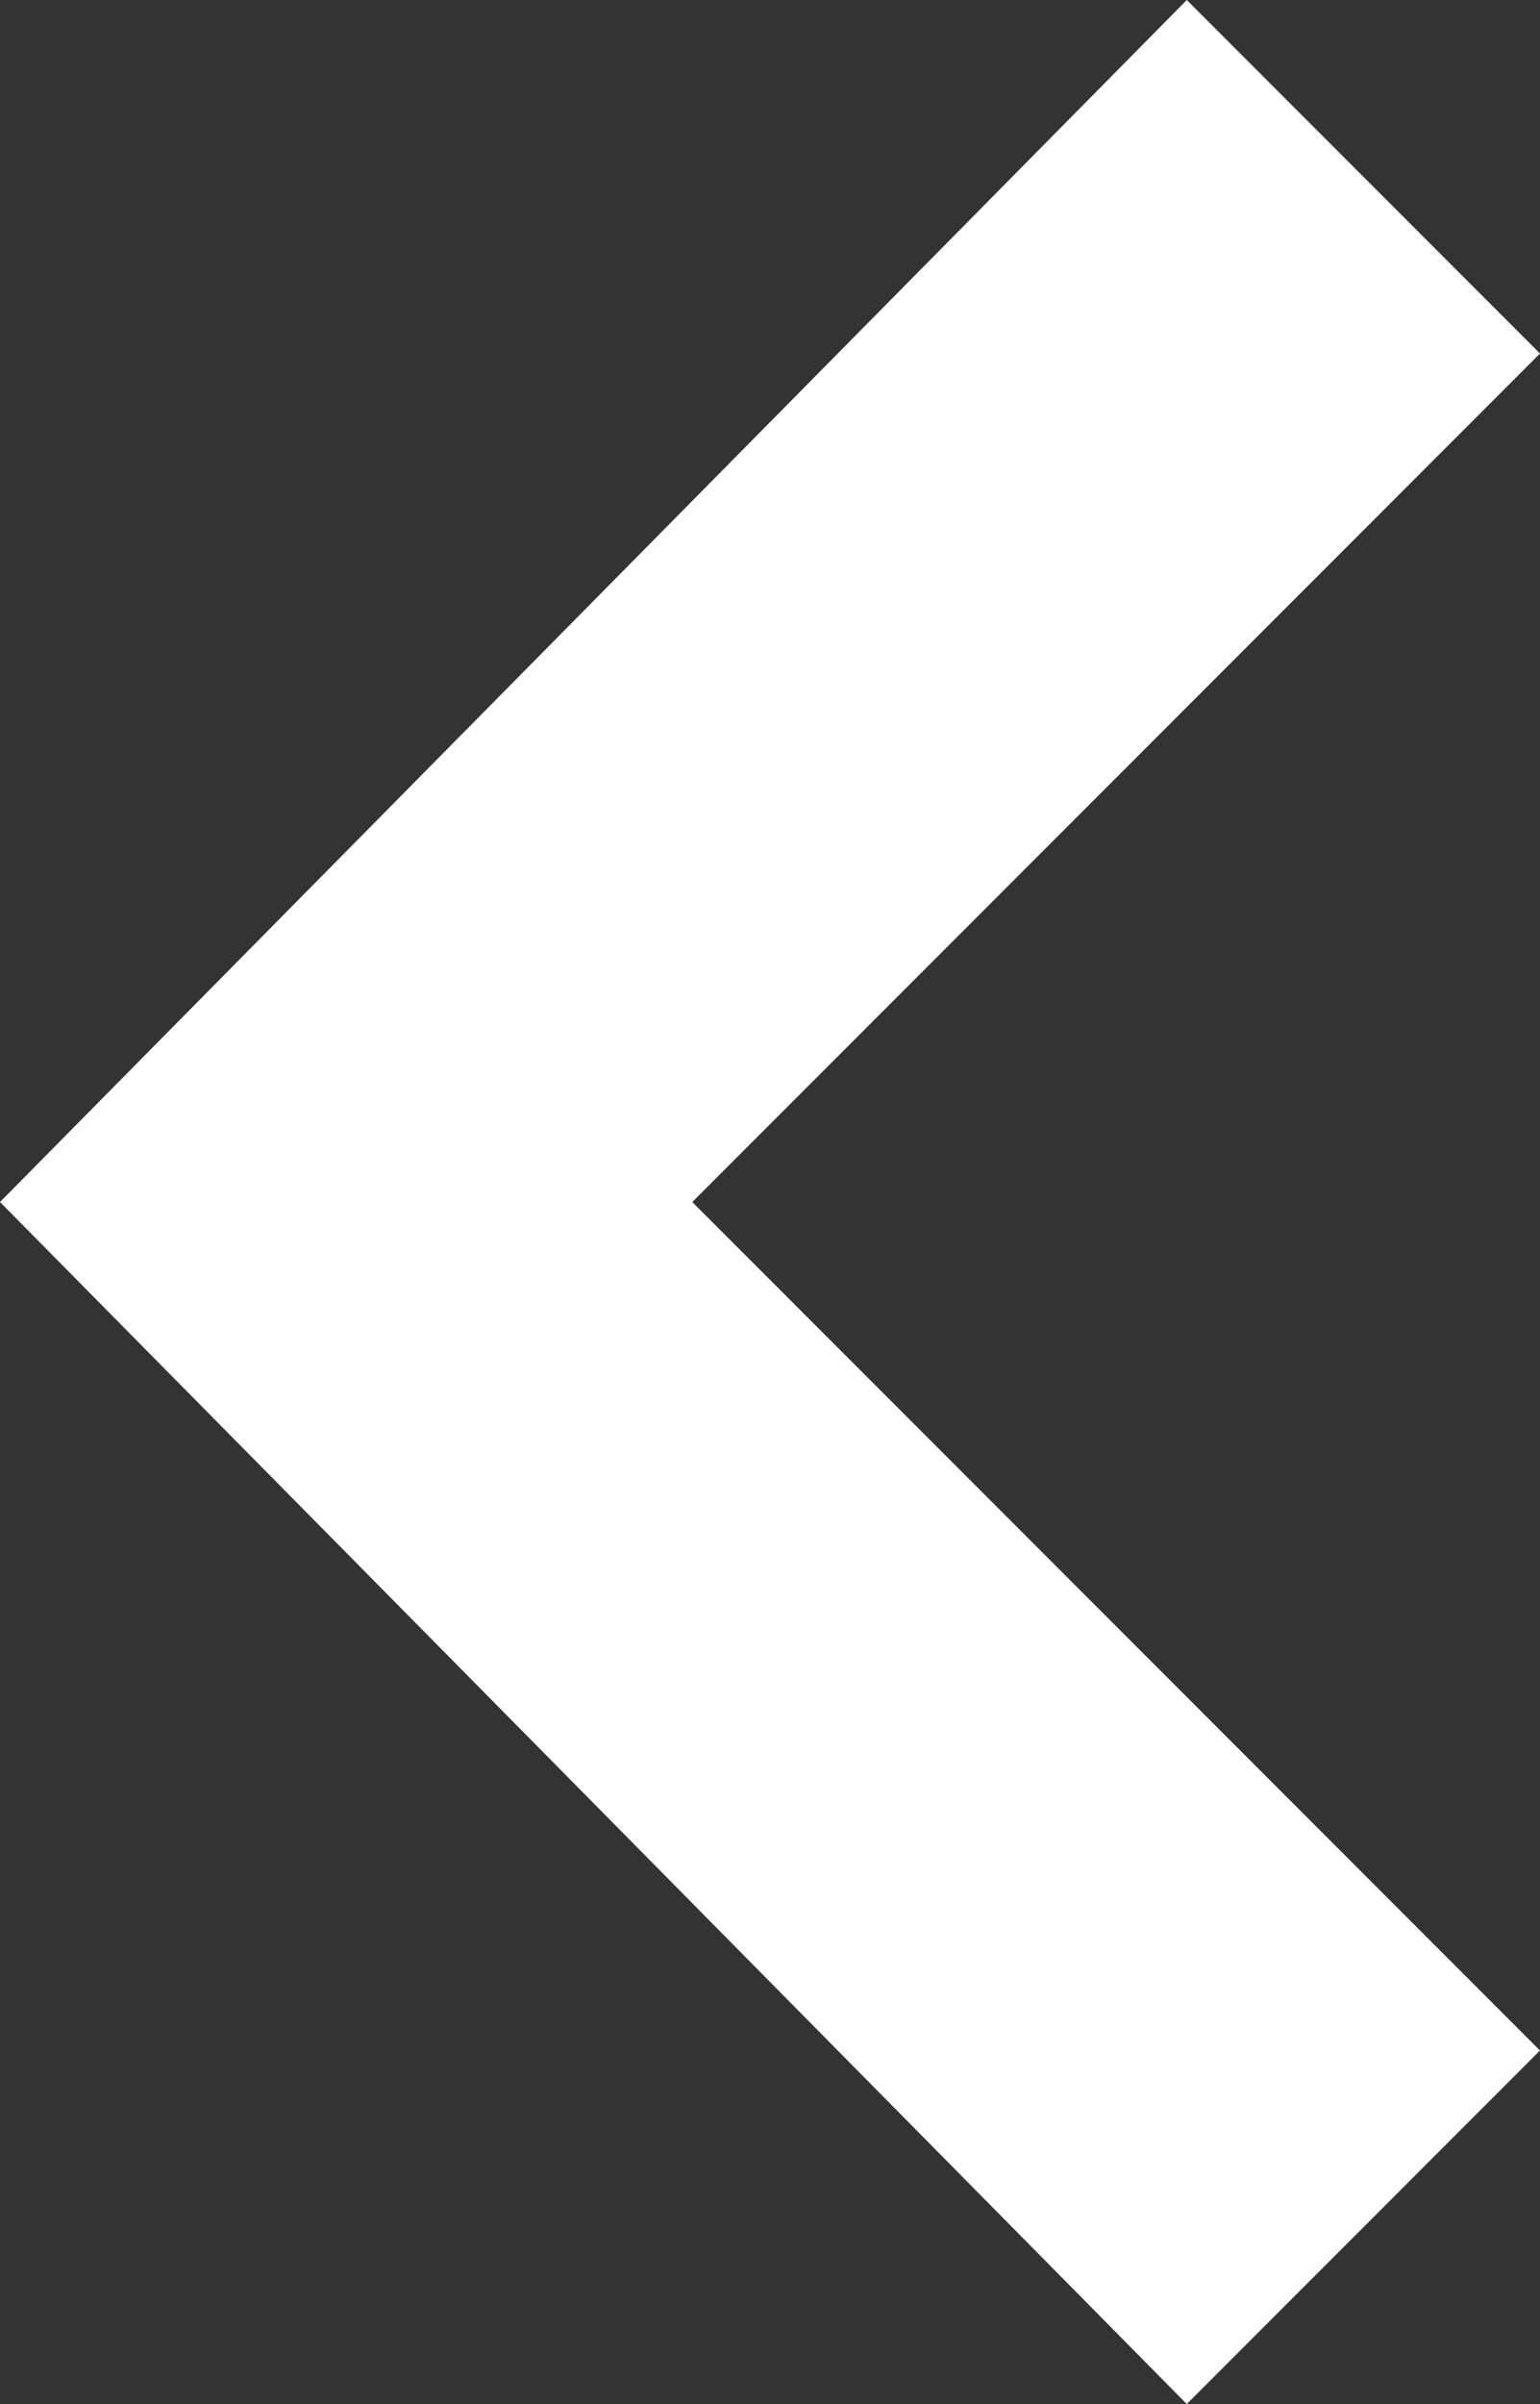 <?xml version="1.0" encoding="utf-8"?>
<!-- Generator: Adobe Illustrator 19.1.0, SVG Export Plug-In . SVG Version: 6.00 Build 0)  -->
<svg version="1.1" id="Layer_1" xmlns="http://www.w3.org/2000/svg" xmlns:xlink="http://www.w3.org/1999/xlink" x="0px" y="0px"
	 viewBox="-44 42 10.9 17" style="enable-background:new -44 42 10.9 17;" xml:space="preserve">
<rect x="-44" y="42" width="10.9" height="17" fill="#333333" stroke="none"/>
<style type="text/css">
	.st0{fill:#FFFFFF;}
</style>
<polygon class="st0" points="-39.1,50.5 -33.1,44.5 -35.6,42 -44,50.5 -35.6,59 -33.1,56.5 "/>
</svg>
